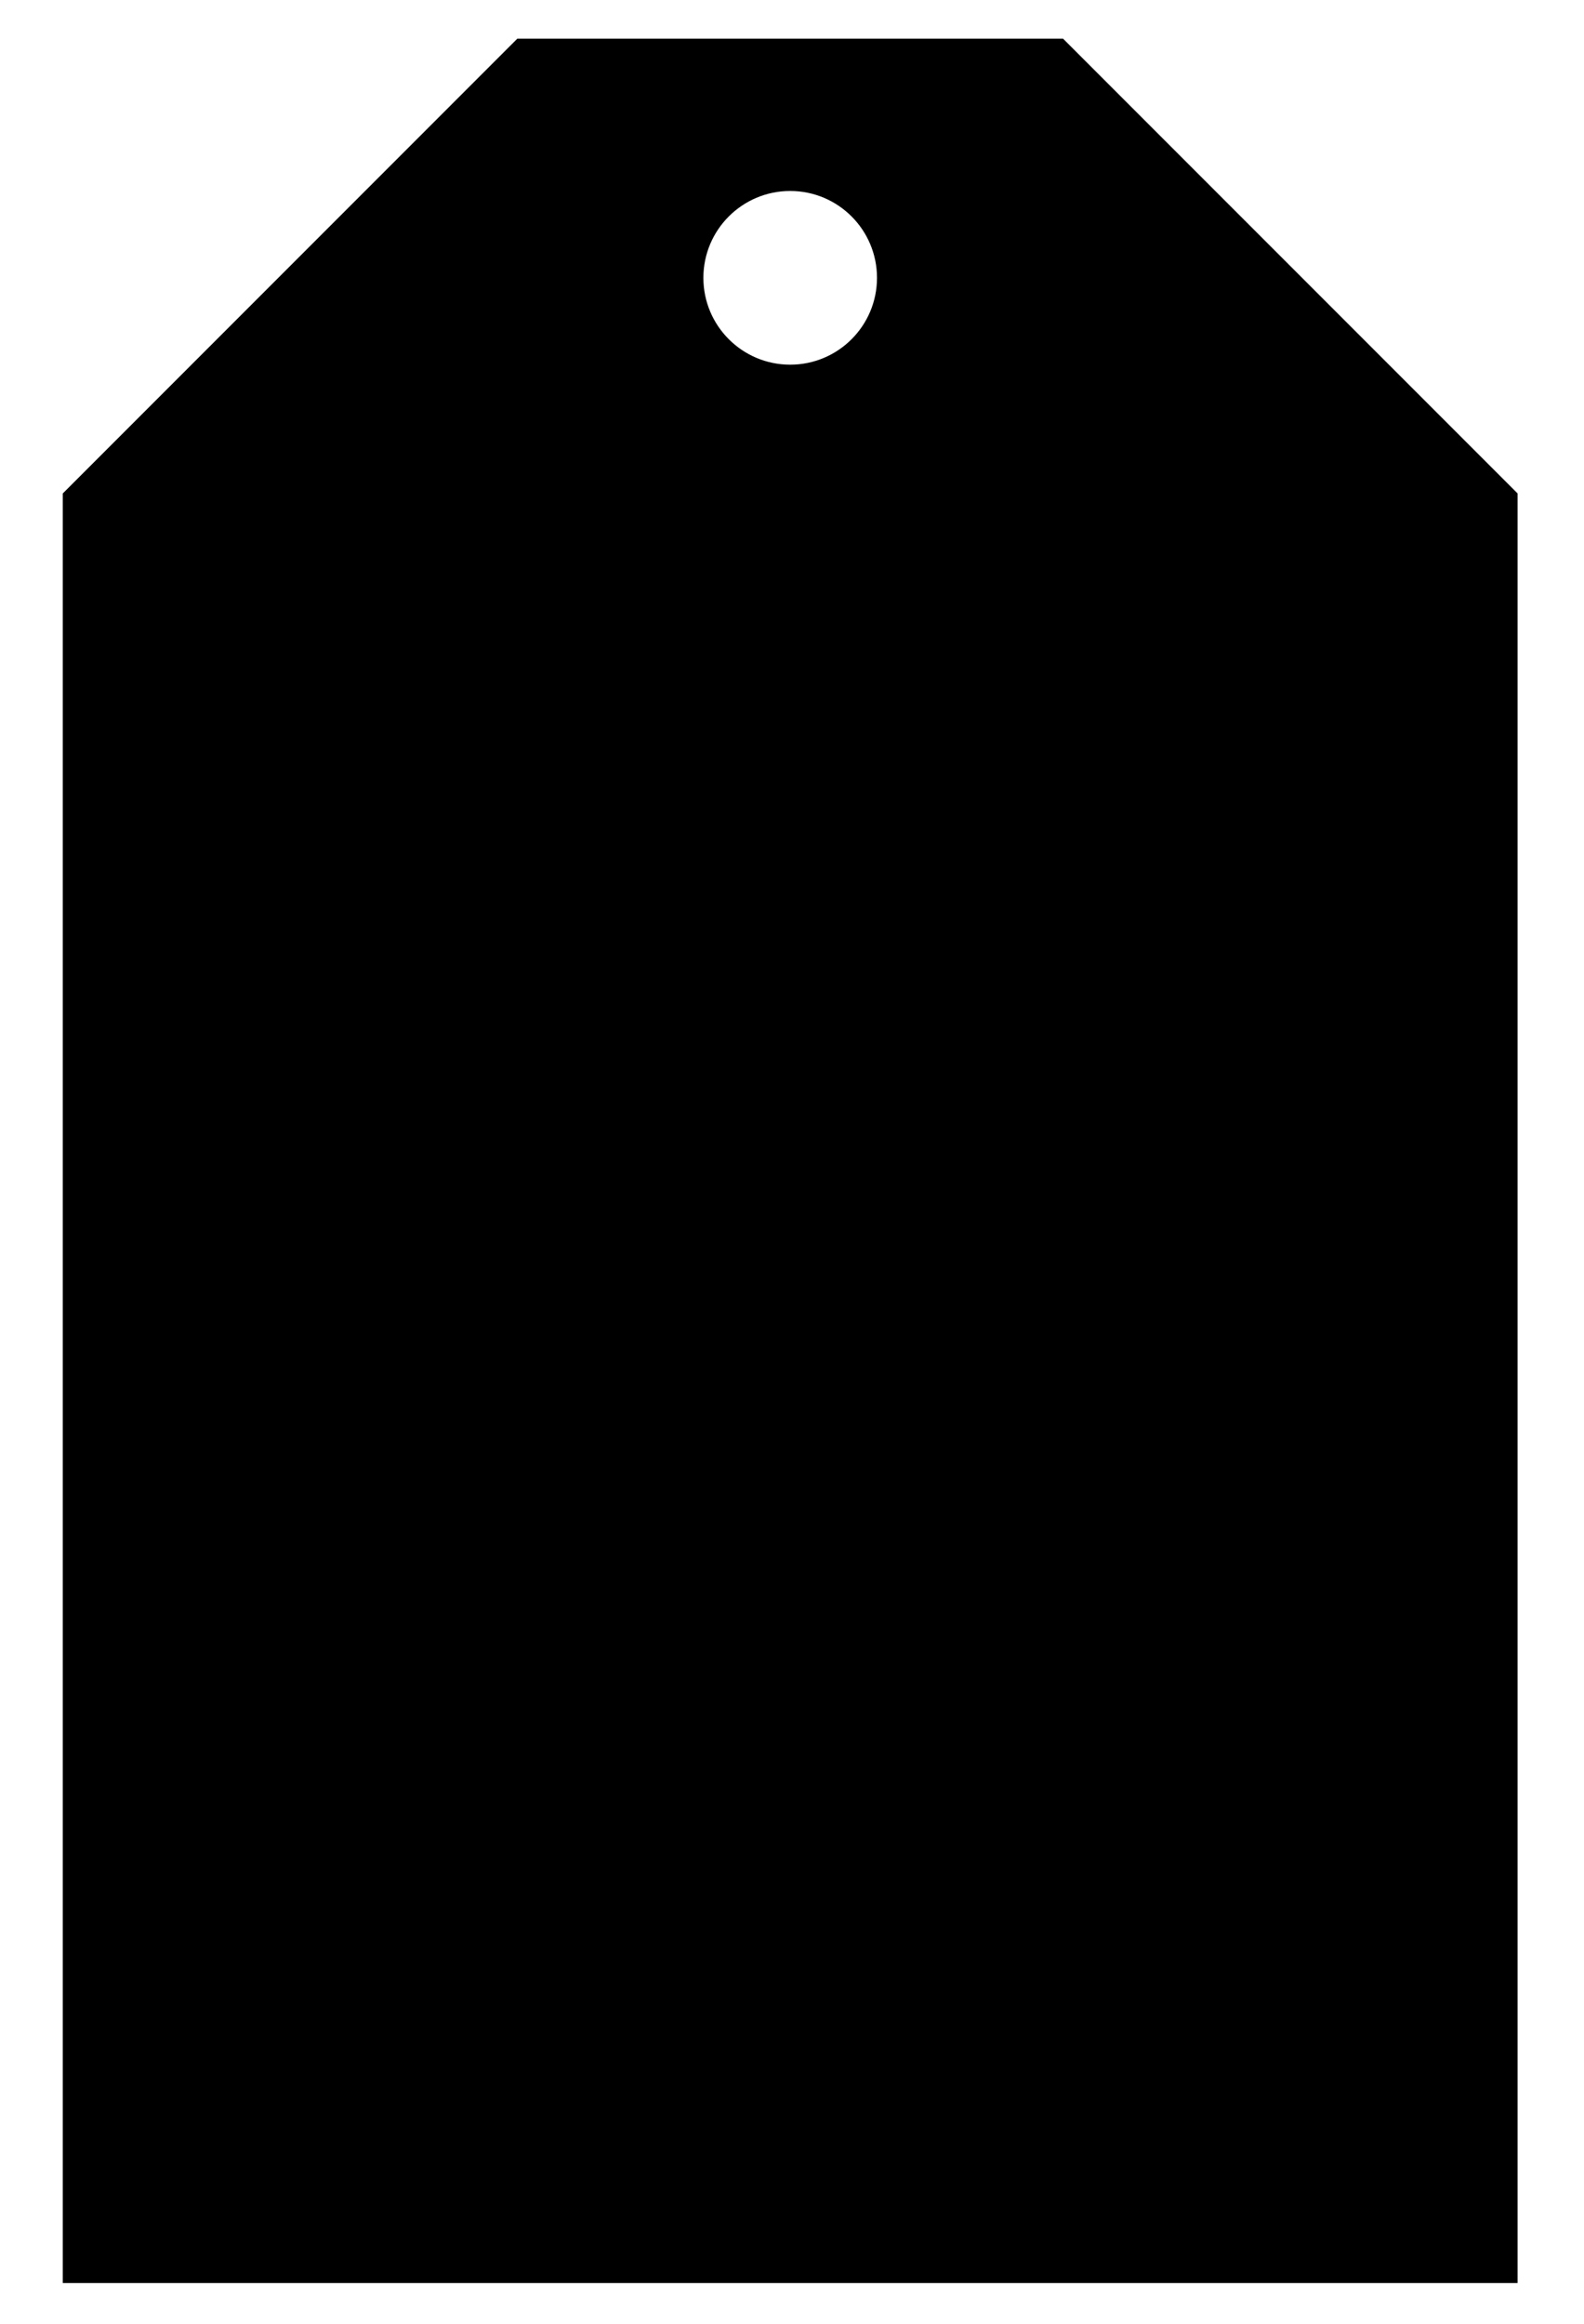 <?xml version="1.0" encoding="utf-8"?>
<!-- Generator: Adobe Illustrator 19.1.0, SVG Export Plug-In . SVG Version: 6.00 Build 0)  -->
<svg version="1.1" id="Layer_1" xmlns="http://www.w3.org/2000/svg" xmlns:xlink="http://www.w3.org/1999/xlink" x="0px" y="0px"
	 width="1312px" height="1924px" viewBox="156 -462 1312 1924" style="enable-background:new 156 -462 1312 1924;"
	 xml:space="preserve">
<path d="M1224.7-241.8L1036.5-430h-226h-226L396.2-241.7L208-53.5v740.8V1428h602.5H1413V687.2V-53.5L1224.7-241.8z M810.5-160.1
	c-39.7,0-71.9-32.2-71.9-71.9s32.2-71.9,71.9-71.9c39.7,0,71.9,32.2,71.9,71.9S850.2-160.1,810.5-160.1z"/>
</svg>
